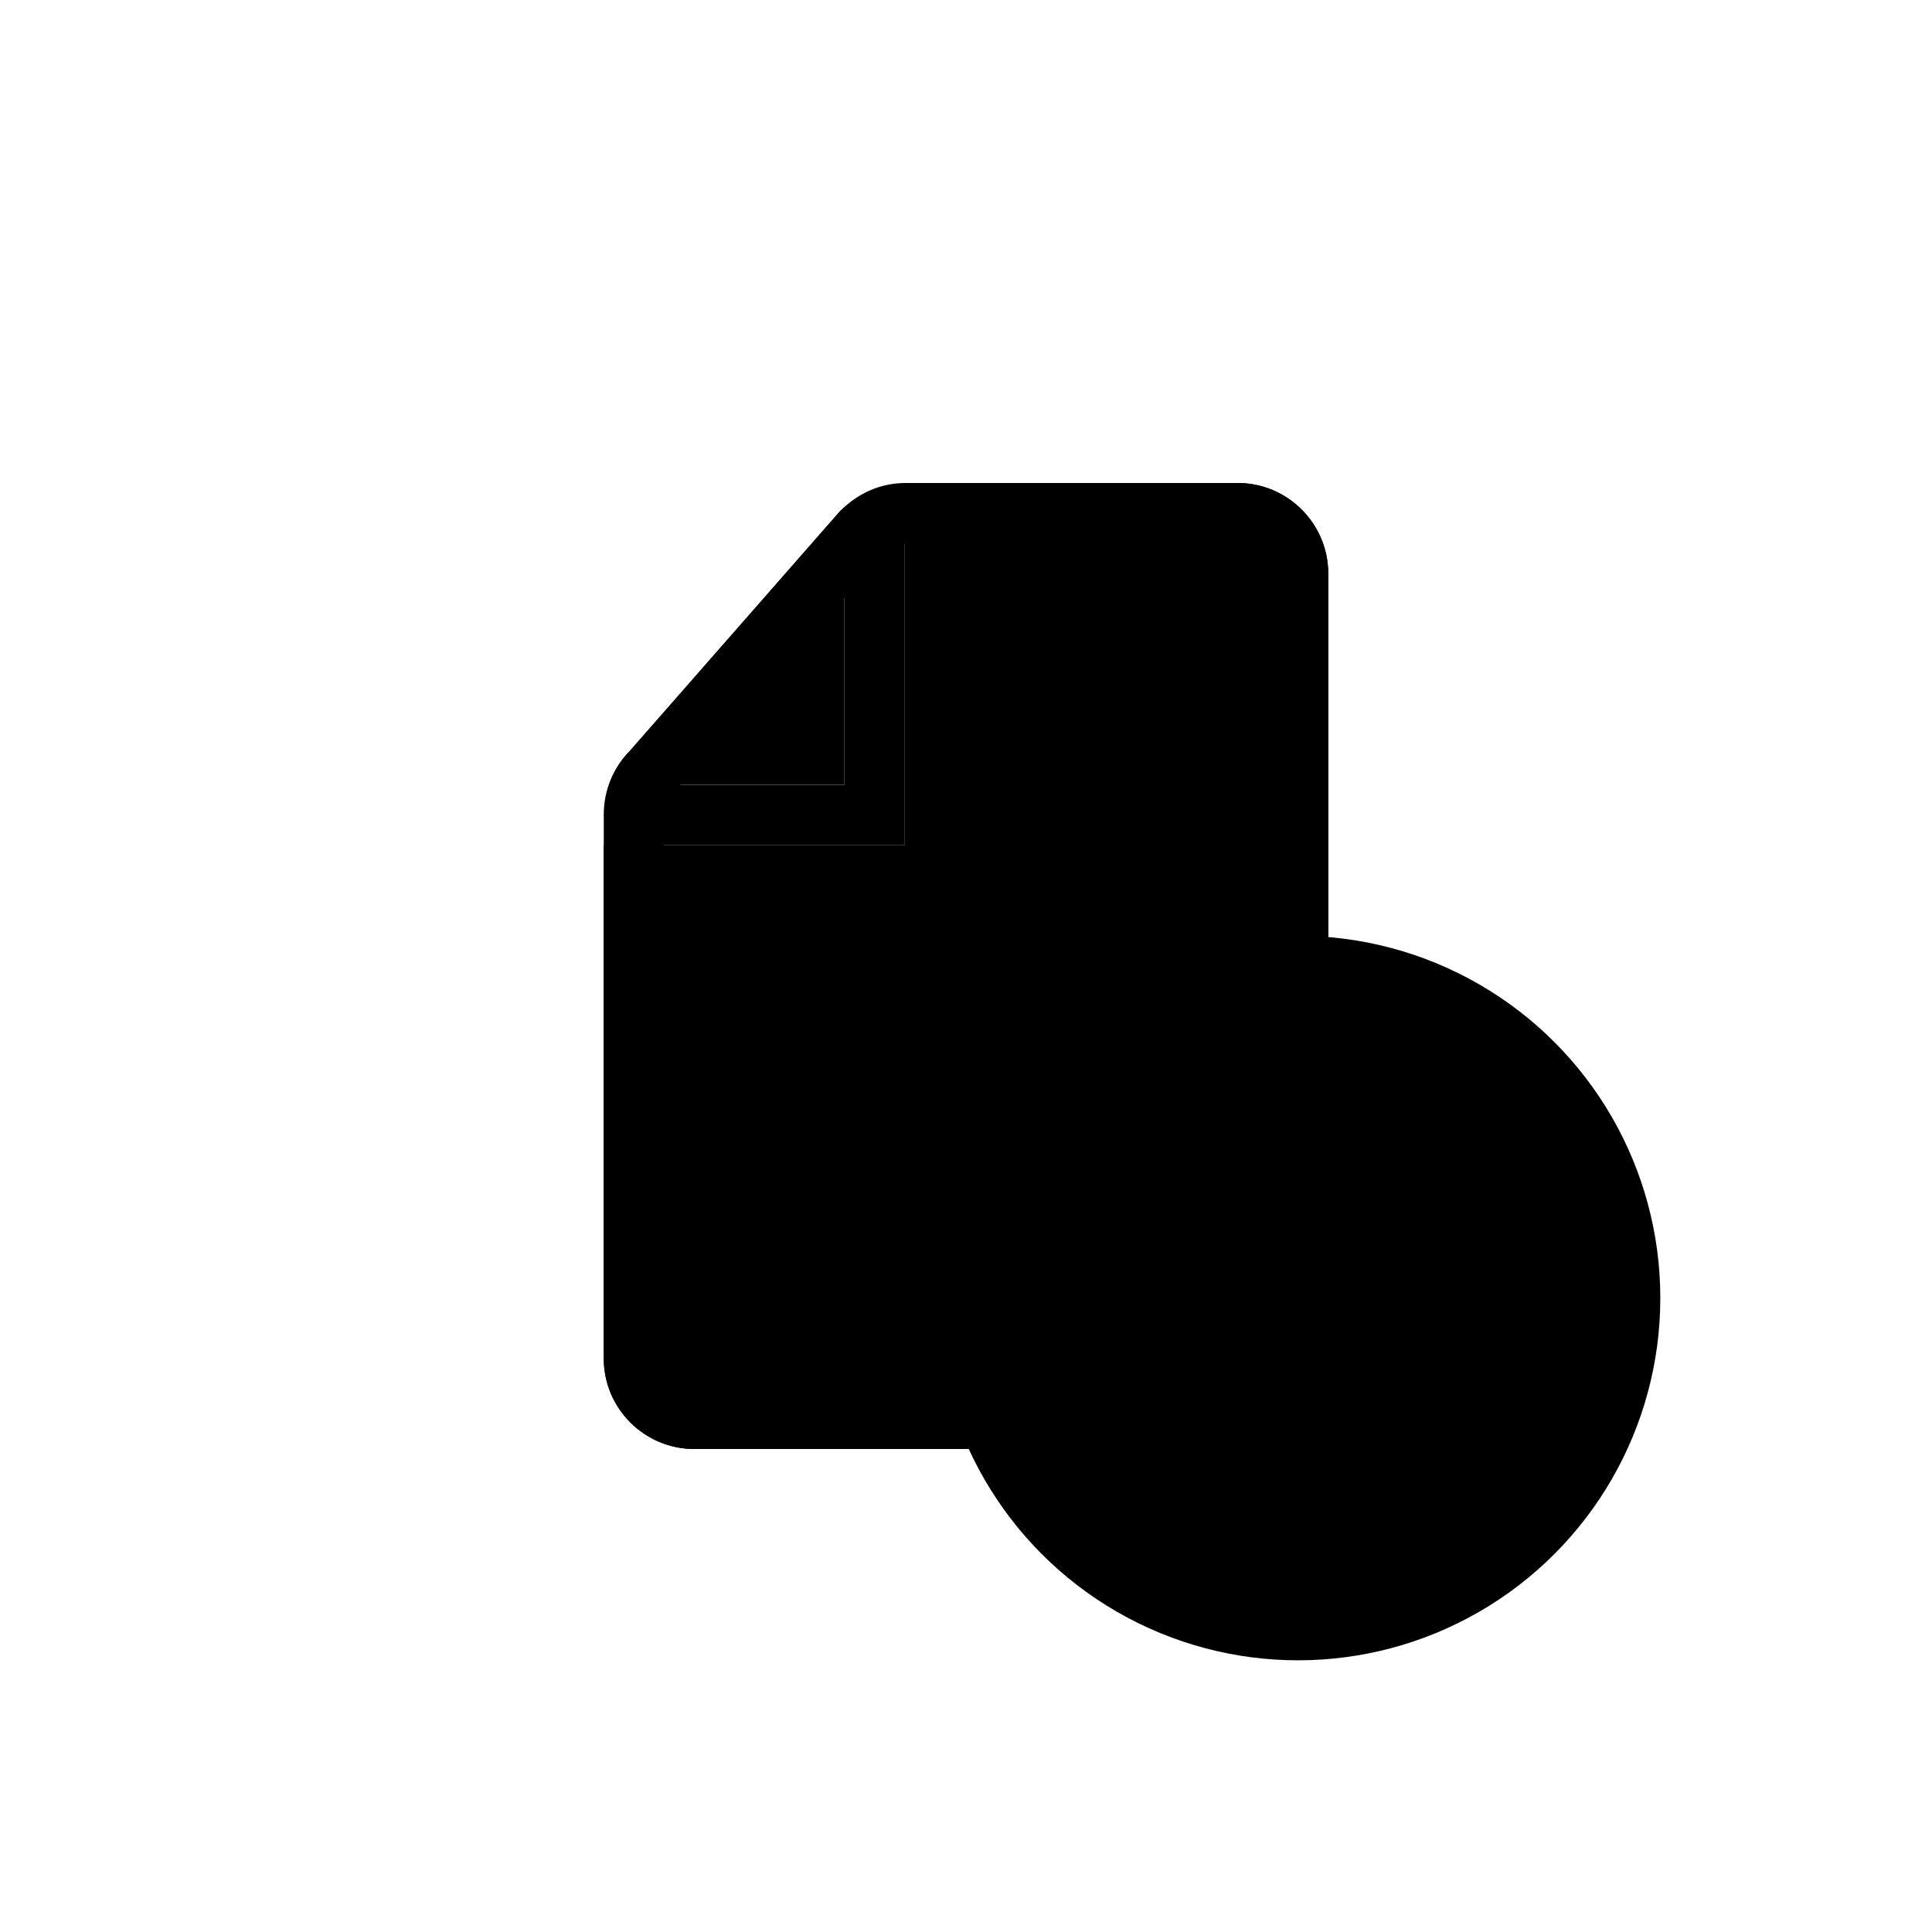 <?xml version="1.0"?>
<svg viewBox="0 0 32 32" role="presentation" class="app-svg icons-document app-bar-icons-fill-colors" xmlns="http://www.w3.org/2000/svg" width="32" height="32"><g><path class="icons-default-fill icons-unfilled" d="M20.5,8H15c-0.401,0-0.777,0.156-1.083,0.463l-3.478,3.967 C10.156,12.714,10,13.091,10,13.491V22.5c0,0.827,0.673,1.5,1.5,1.5h9c0.827,0,1.5-0.673,1.5-1.5v-13 C22,8.673,21.327,8,20.5,8z M13.986,9.9V13h-2.718L13.986,9.9z M21,22.5c0,0.276-0.224,0.5-0.5,0.5h-9 c-0.276,0-0.5-0.224-0.5-0.5V14h3.986V9.003C14.991,9.003,14.995,9,15,9h5.5C20.776,9,21,9.224,21,9.5V22.5z"></path><path class="icons-default-fill icons-filled" d="M20.5,8H15c-0.005,0-0.009,0.001-0.014,0.001V14H10v8.5c0,0.827,0.673,1.5,1.5,1.5h9 c0.827,0,1.5-0.673,1.5-1.5v-13C22,8.673,21.327,8,20.5,8z"></path><path class="icons-default-fill icons-filled" d="M13.986,13V8.405c-0.023,0.021-0.047,0.036-0.069,0.058l-3.478,3.967 c-0.163,0.163-0.278,0.358-0.351,0.569H13.986z"></path><circle class="circle-border download document-fill download-circle-visible" cx="21.5" cy="21.5" r="6"></circle><circle class="icons-white-fill download download-circle download-circle-visible" cx="21.5" cy="21.5" r="5"></circle><path class="download download-arrow document-fill" d="M23.975,21.854c-0.195-0.195-0.512-0.195-0.707,0L22,23.121V18.75 c0-0.276-0.224-0.5-0.5-0.5s-0.5,0.224-0.5,0.5v4.371l-1.268-1.268c-0.195-0.195-0.512-0.195-0.707,0 c-0.195,0.195-0.195,0.512,0,0.707l2.121,2.121c0.195,0.195,0.512,0.195,0.707,0l2.121-2.121 C24.17,22.365,24.17,22.049,23.975,21.854z"></path><path class="icons-default-fill icons-white-fill download download-checkmark" d="M24.505,19.379c-0.195-0.195-0.512-0.195-0.707,0l-3.182,3.182l-1.414-1.414 c-0.195-0.195-0.512-0.195-0.707,0c-0.195,0.195-0.195,0.512,0,0.707l1.768,1.768c0.195,0.195,0.512,0.195,0.707,0 l3.535-3.535C24.7,19.89,24.7,19.574,24.505,19.379z"></path></g></svg>